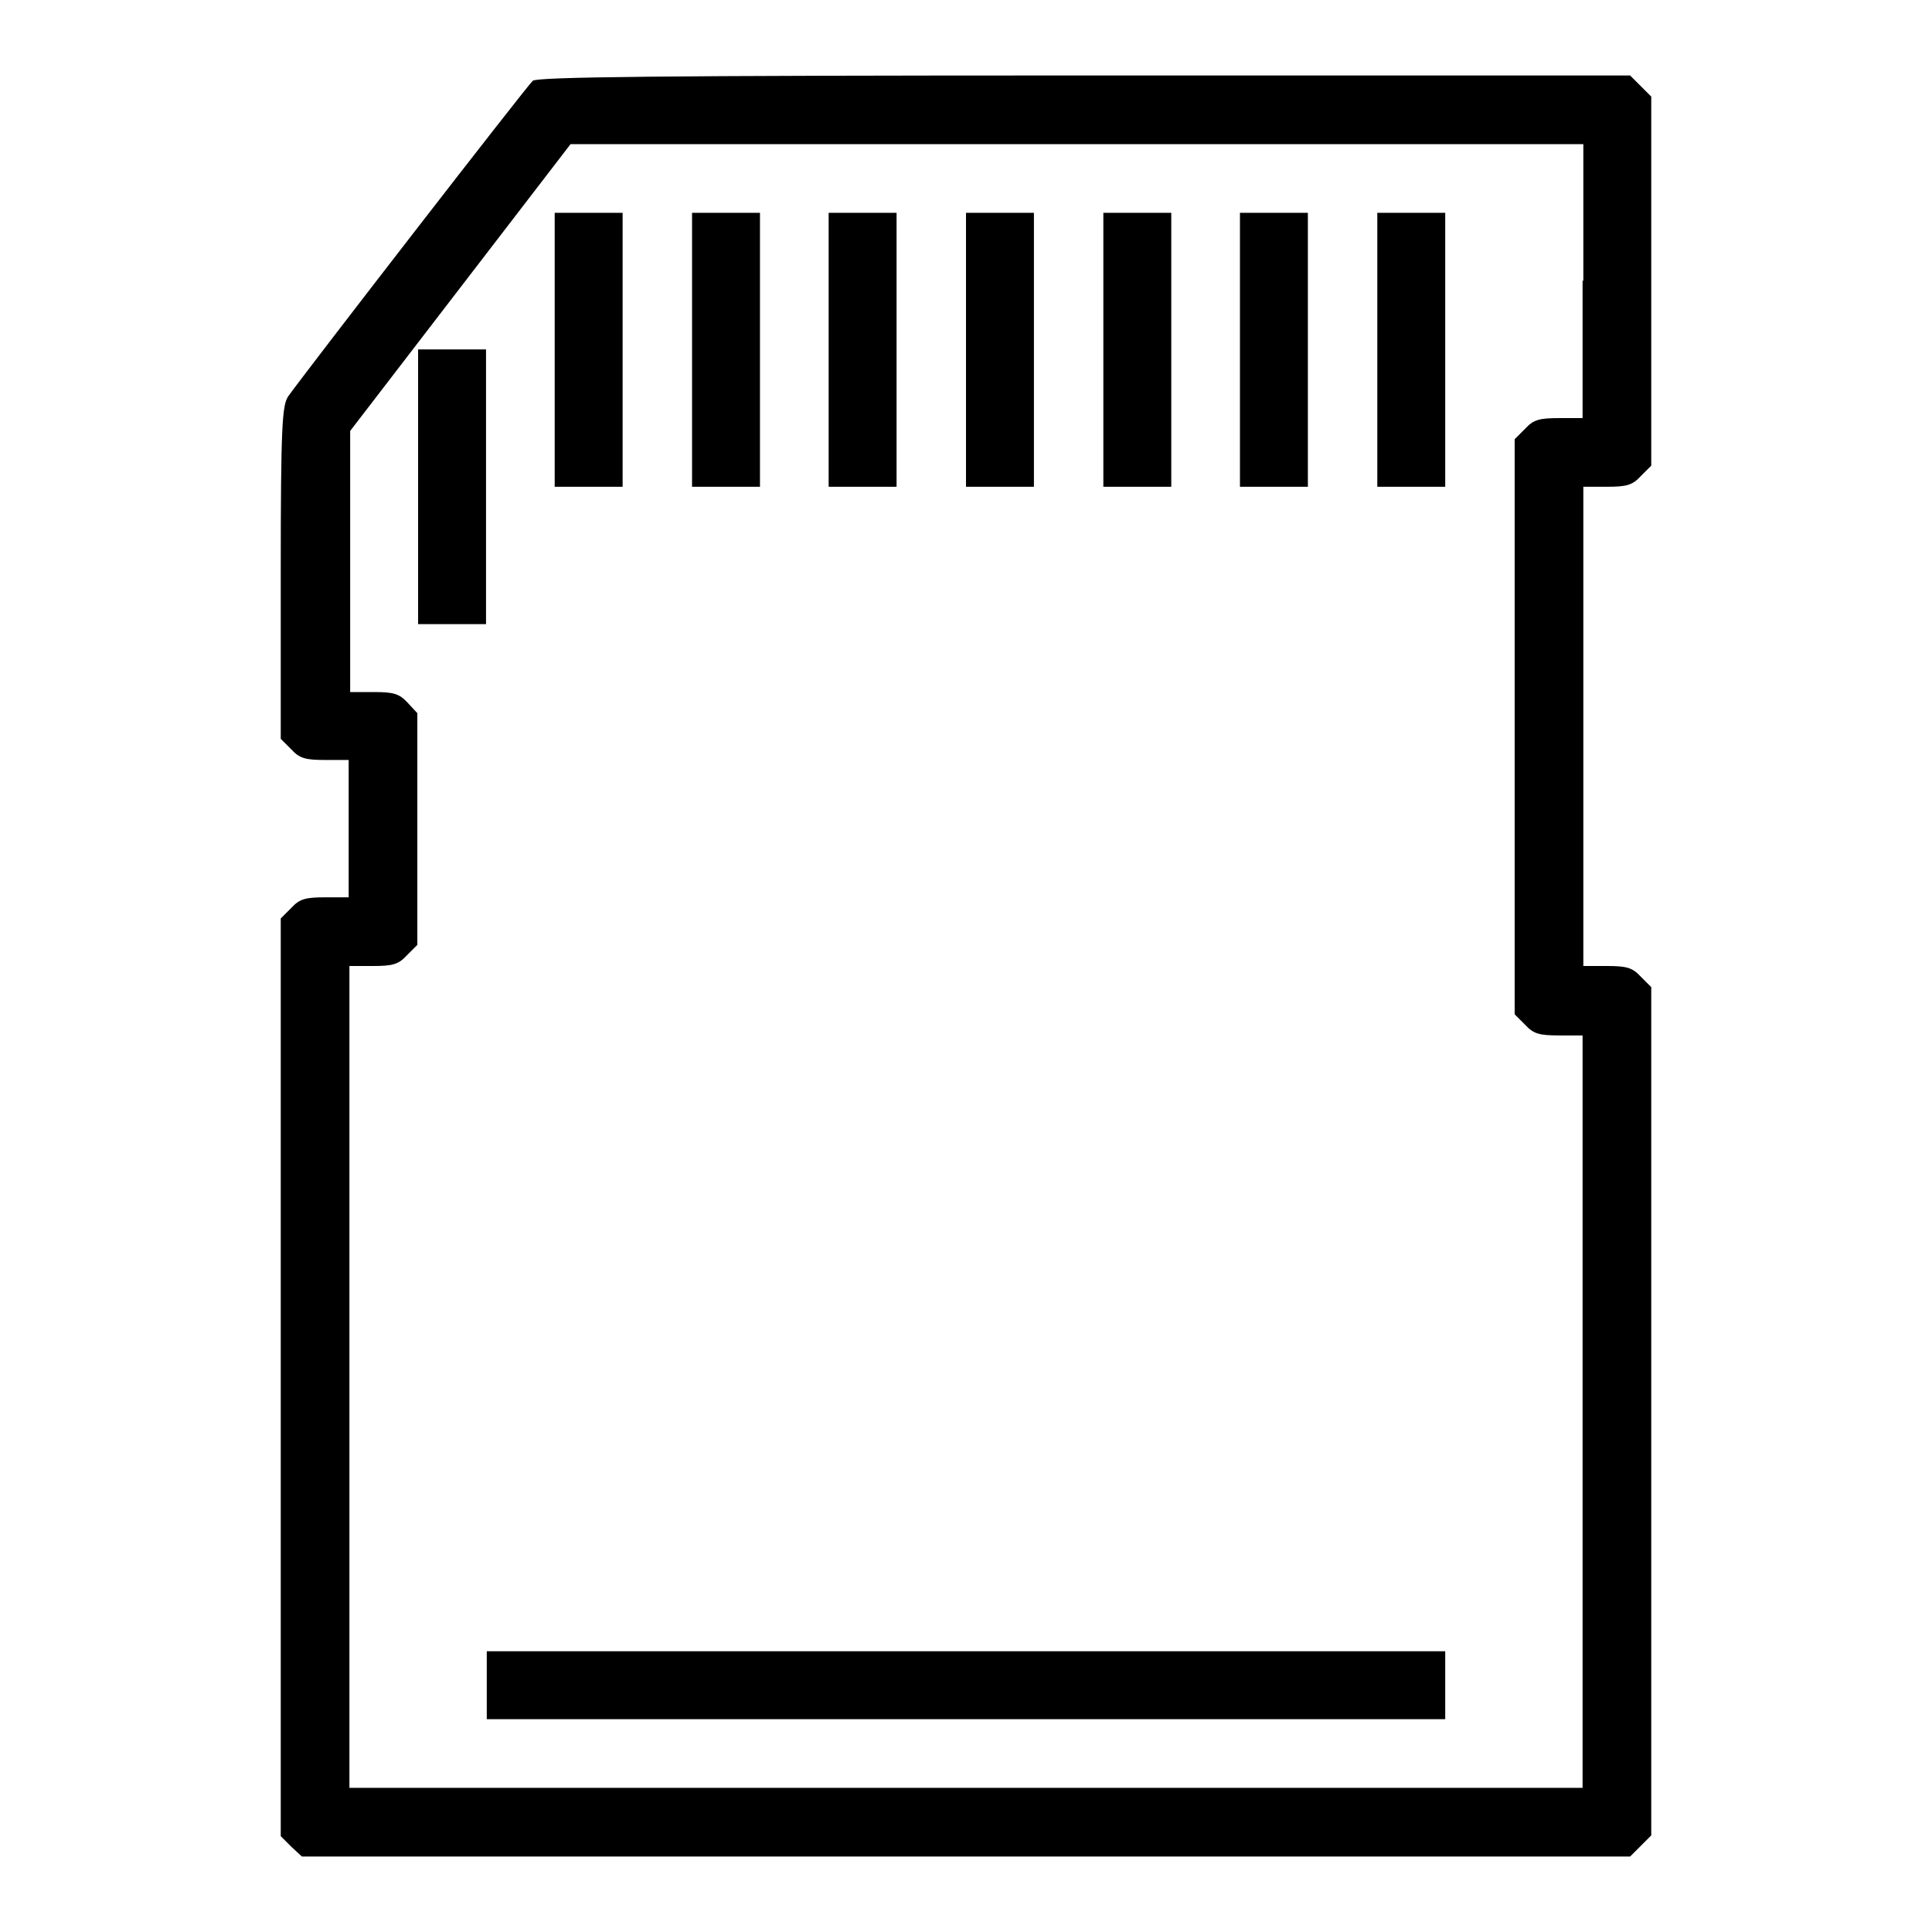 <?xml version="1.0" encoding="utf-8"?>
<!-- Svg Vector Icons : http://www.onlinewebfonts.com/icon -->
<!DOCTYPE svg PUBLIC "-//W3C//DTD SVG 1.1//EN" "http://www.w3.org/Graphics/SVG/1.1/DTD/svg11.dtd">
<svg version="1.1" xmlns="http://www.w3.org/2000/svg" xmlns:xlink="http://www.w3.org/1999/xlink" x="0px" y="0px" viewBox="0 0 256 256" enable-background="new 0 0 256 256" xml:space="preserve">
<g><g><g><path fill="#000000" d="M70.6,10.7C69.8,11.4,40.7,49,38.2,52.5c-0.8,1.2-1,3.6-1,23.4v22l1.4,1.4c1.1,1.2,1.9,1.4,4.5,1.4h3.1v9.1v9.1h-3.1c-2.6,0-3.4,0.2-4.5,1.4l-1.4,1.4v60.8v60.8l1.4,1.4L40,246h88h88l1.4-1.4l1.4-1.4V187v-56.2l-1.4-1.4c-1.1-1.2-1.9-1.4-4.5-1.4h-3.1V96.2V64.5h3.1c2.6,0,3.4-0.2,4.5-1.4l1.4-1.4V37.2V12.8l-1.4-1.4L216,10h-72.3C86.8,10,71.3,10.2,70.6,10.7z M209.7,37.2v18.2h-3.1c-2.6,0-3.4,0.2-4.5,1.4l-1.4,1.4v38.1v38.1l1.4,1.4c1.1,1.2,1.9,1.4,4.5,1.4h3.1V187v49.9H128H46.3v-54.5V128h3.1c2.6,0,3.4-0.2,4.5-1.4l1.4-1.4v-15.4V94.5L54,93.1c-1.1-1.2-1.9-1.4-4.5-1.4h-3.1V74.4V57.1l14.6-19l14.6-19h67.1h67.1V37.2z"/><path fill="#000000" d="M73.5,46.3v18.2h4.5h4.5V46.3V28.2h-4.5h-4.5V46.3z"/><path fill="#000000" d="M91.7,46.3v18.2h4.5h4.5V46.3V28.2h-4.5h-4.5V46.3z"/><path fill="#000000" d="M109.8,46.3v18.2h4.5h4.5V46.3V28.2h-4.5h-4.5V46.3z"/><path fill="#000000" d="M128,46.3v18.2h4.5h4.5V46.3V28.2h-4.5H128V46.3z"/><path fill="#000000" d="M146.2,46.3v18.2h4.5h4.5V46.3V28.2h-4.5h-4.5V46.3z"/><path fill="#000000" d="M164.3,46.3v18.2h4.5h4.5V46.3V28.2h-4.5h-4.5V46.3z"/><path fill="#000000" d="M182.5,46.3v18.2h4.5h4.5V46.3V28.2H187h-4.5V46.3z"/><path fill="#000000" d="M55.4,64.5v18.2h4.5h4.5V64.5V46.3h-4.5h-4.5V64.5L55.4,64.5z"/><path fill="#000000" d="M64.5,223.3v4.5H128h63.5v-4.5v-4.5H128H64.5V223.3z"/></g></g></g>
</svg>